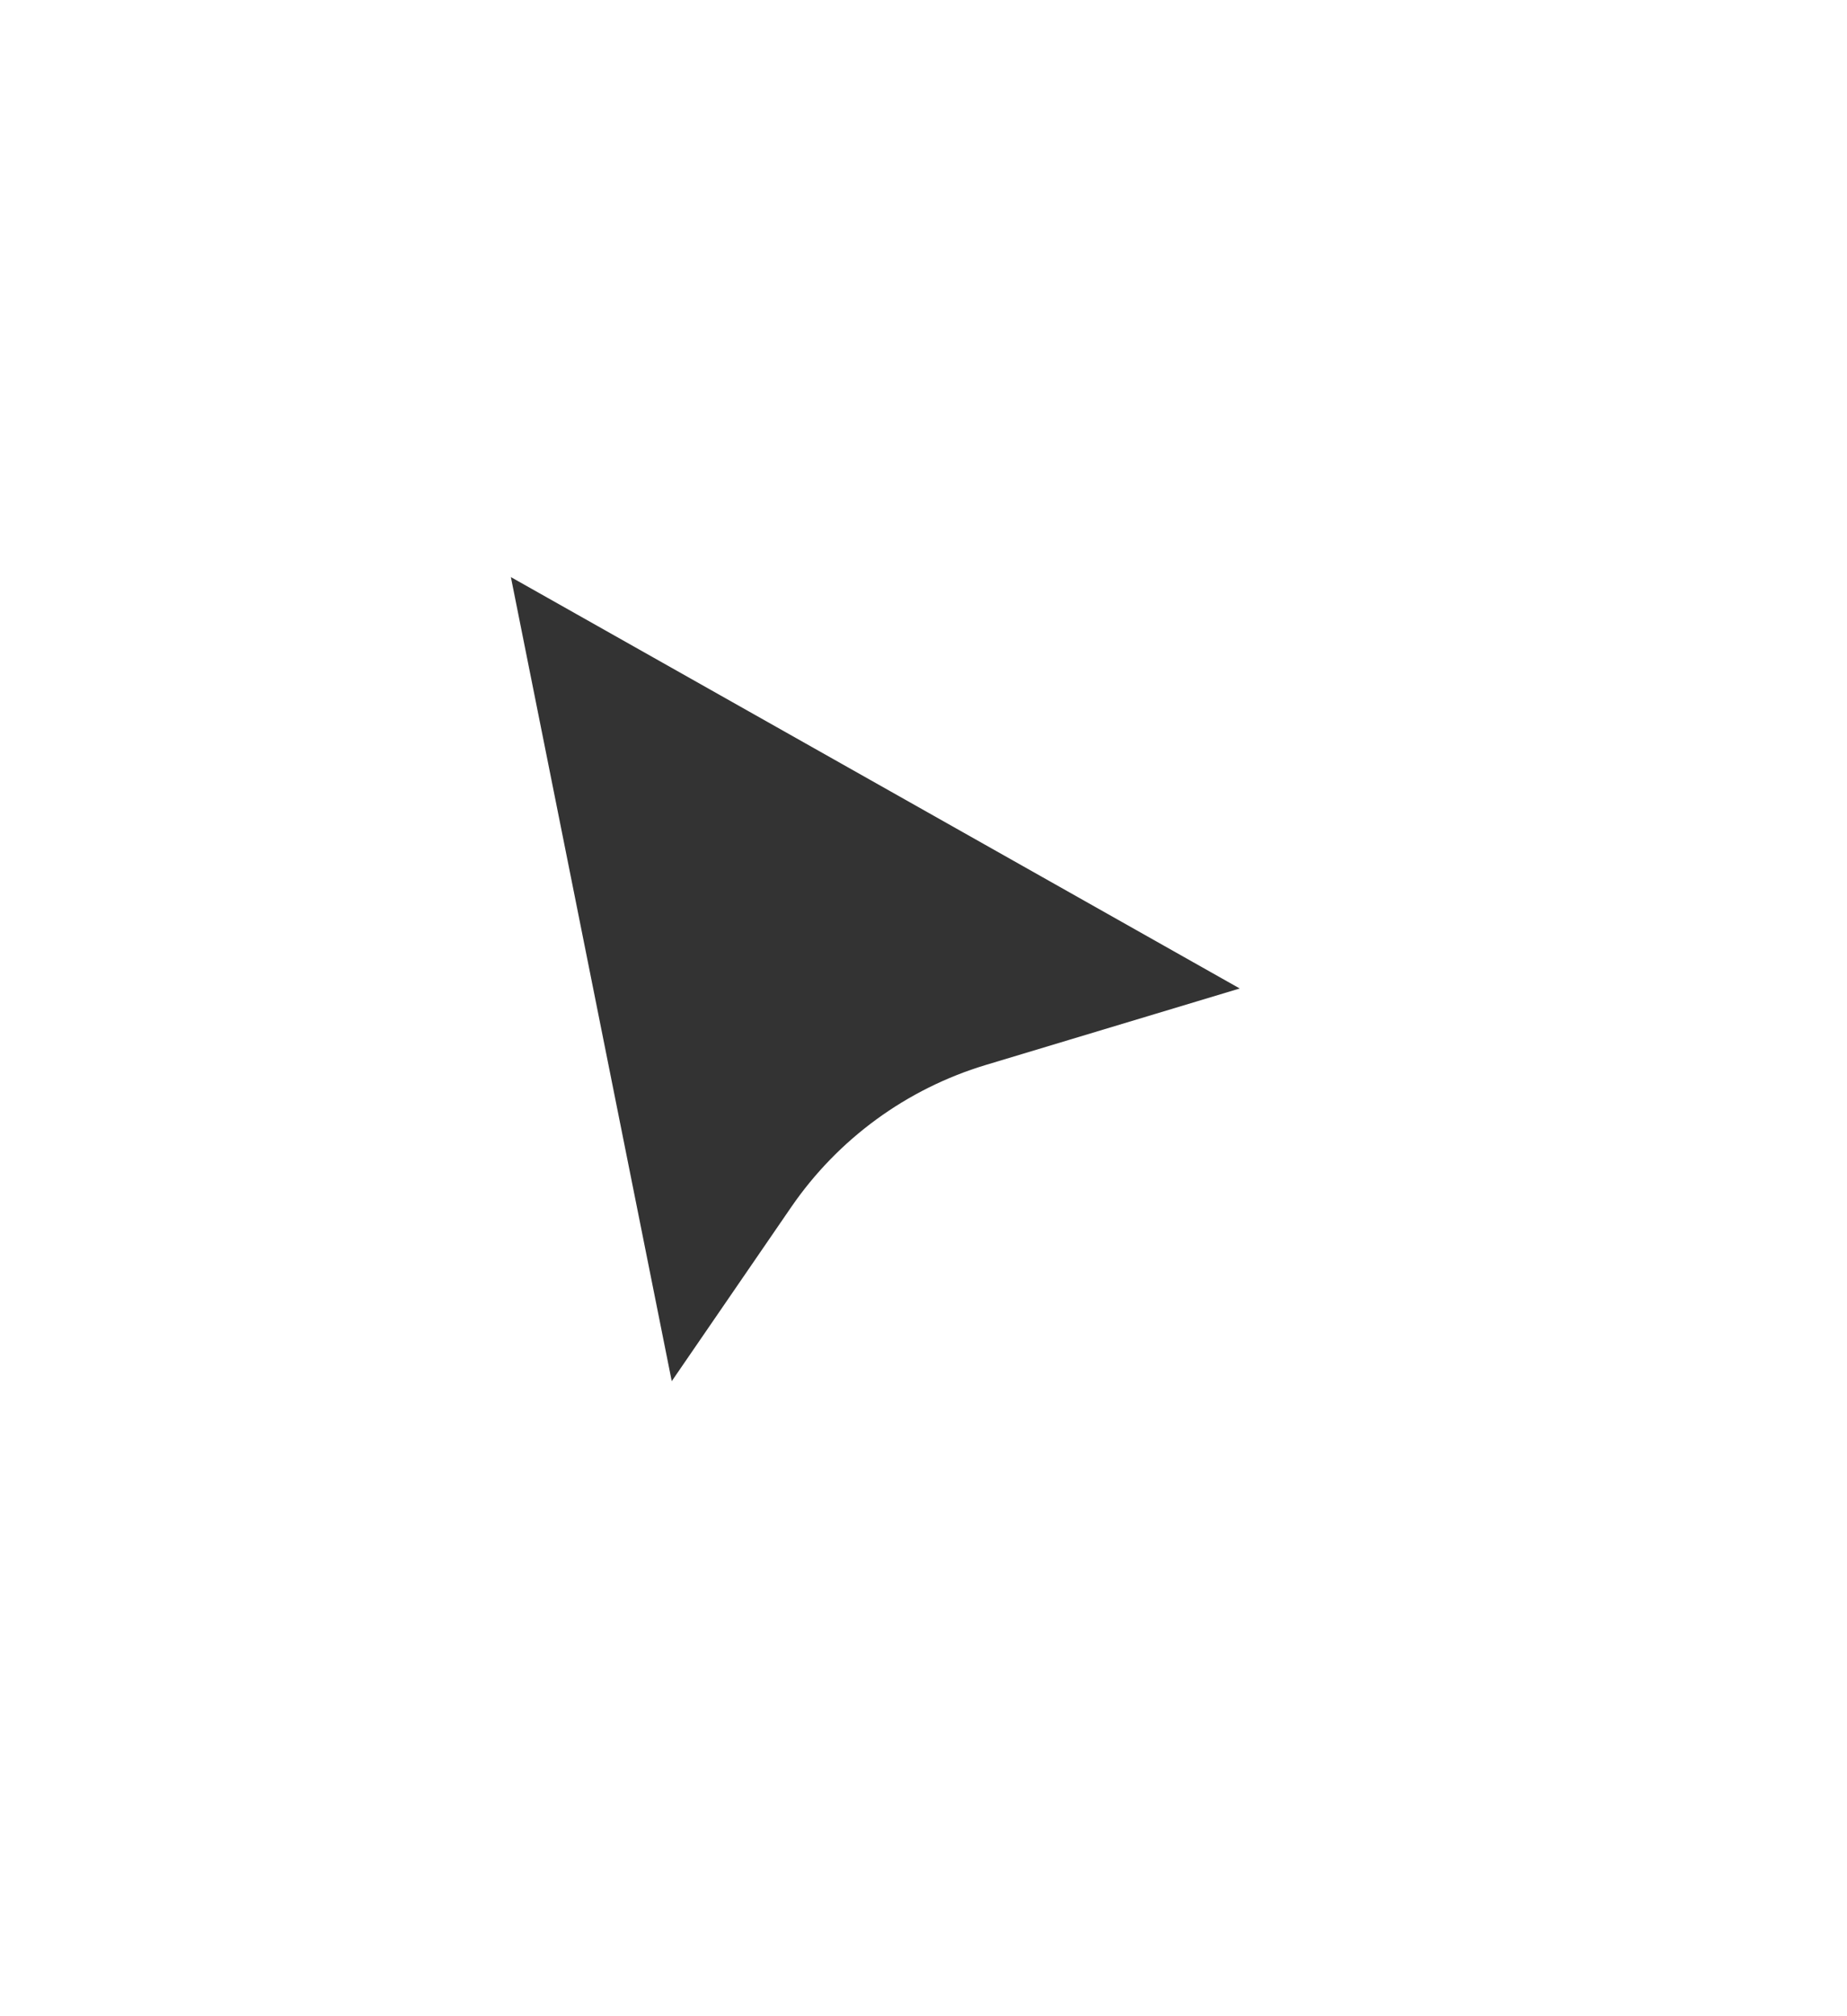 <?xml version="1.0" encoding="utf-8"?>
<svg xmlns="http://www.w3.org/2000/svg" fill="none" height="100%" overflow="visible" preserveAspectRatio="none" style="display: block;" viewBox="0 0 33 36" width="100%">
<g filter="url(#filter0_d_0_13144)" id="mouse">
<path d="M11.589 24.928L8 7L24.179 16.126L17.843 18.033C16.604 18.406 15.529 19.191 14.796 20.258L11.589 24.928Z" fill="#333333"/>
<path d="M11.589 24.928L8 7L24.179 16.126L17.843 18.033C16.604 18.406 15.529 19.191 14.796 20.258L11.589 24.928Z" stroke="white" stroke-width="1.601"/>
</g>
<defs>
<filter color-interpolation-filters="sRGB" filterUnits="userSpaceOnUse" height="34.615" id="filter0_d_0_13144" width="32.452" x="0.314" y="0.635">
<feFlood flood-opacity="0" result="BackgroundImageFix"/>
<feColorMatrix in="SourceAlpha" result="hardAlpha" type="matrix" values="0 0 0 0 0 0 0 0 0 0 0 0 0 0 0 0 0 0 127 0"/>
<feOffset dy="1.749"/>
<feGaussianBlur stdDeviation="3.279"/>
<feComposite in2="hardAlpha" operator="out"/>
<feColorMatrix type="matrix" values="0 0 0 0 0.145 0 0 0 0 0.2 0 0 0 0 0.259 0 0 0 0.12 0"/>
<feBlend in2="BackgroundImageFix" mode="normal" result="effect1_dropShadow_0_13144"/>
<feBlend in="SourceGraphic" in2="effect1_dropShadow_0_13144" mode="normal" result="shape"/>
</filter>
</defs>
</svg>